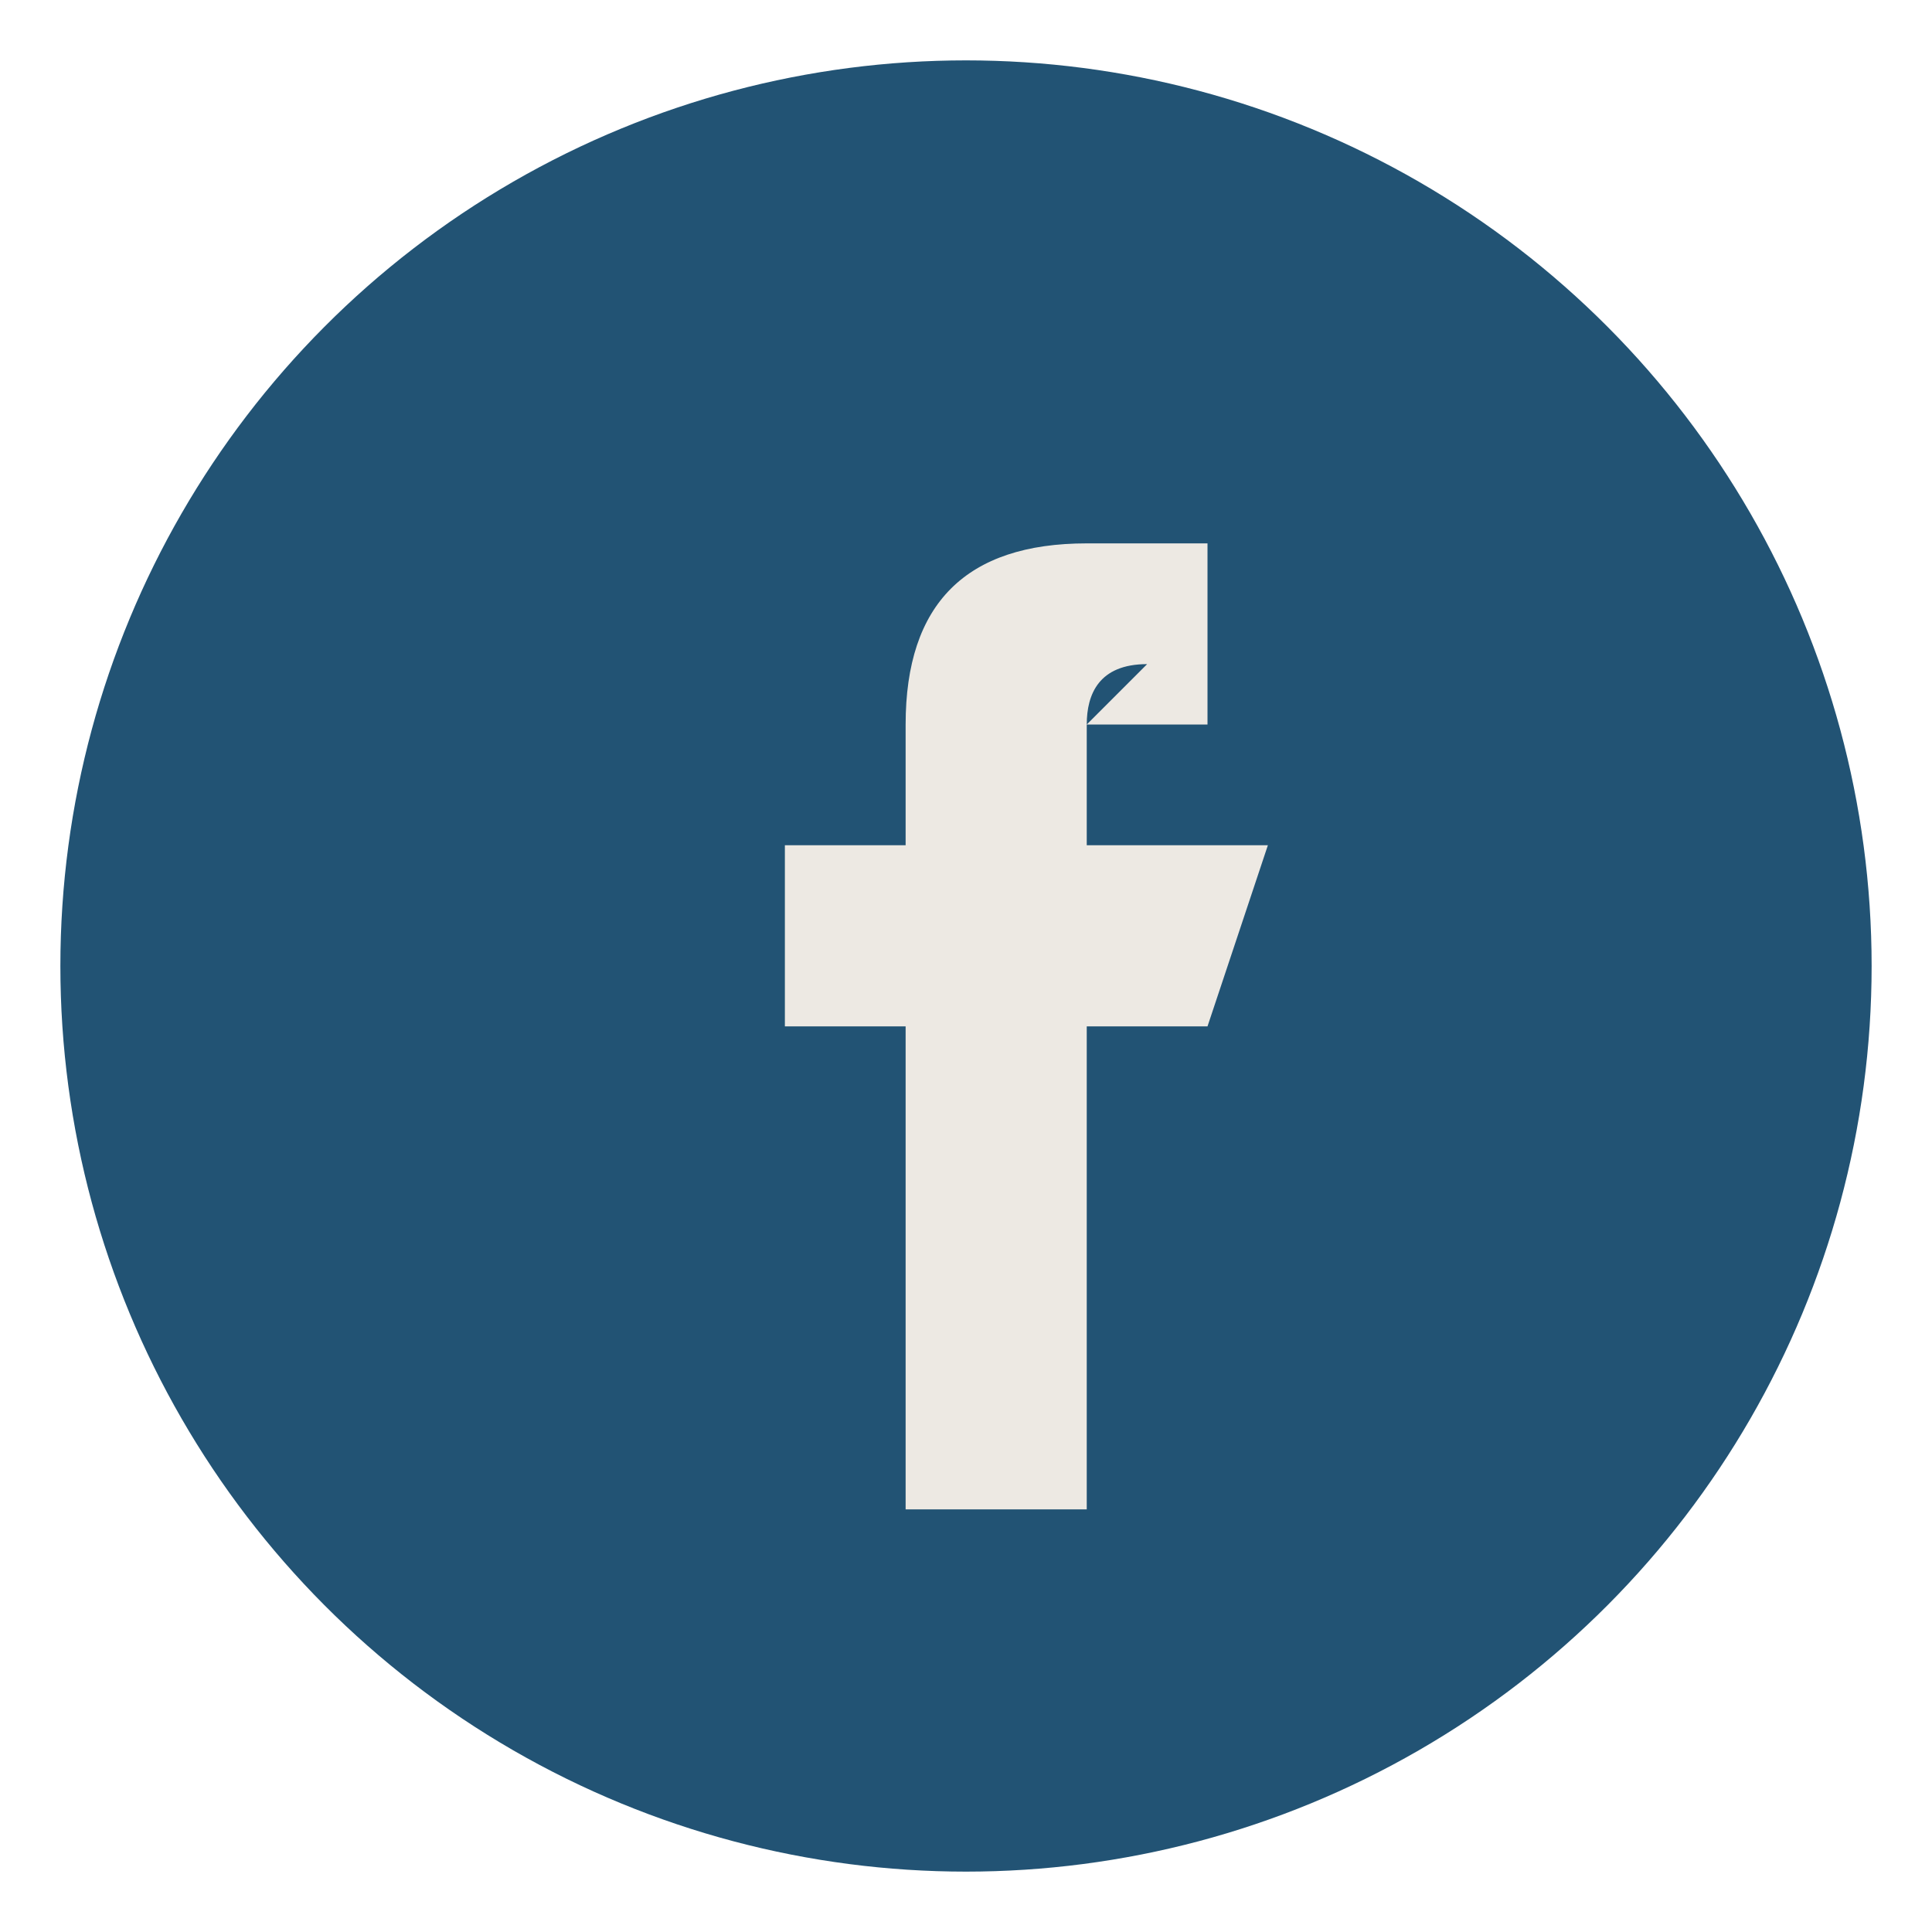 <?xml version="1.0" encoding="UTF-8"?>
<svg xmlns="http://www.w3.org/2000/svg" width="32" height="32" viewBox="0 0 32 32"><circle cx="16" cy="16" r="15" fill="#225374"/><path d="M18 12h2v-3h-2c-2 0-3 1-3 3v2h-2v3h2v8h3v-8h2l1-3h-3v-2c0-.5.2-1 1-1z" fill="#EDE9E3"/></svg>